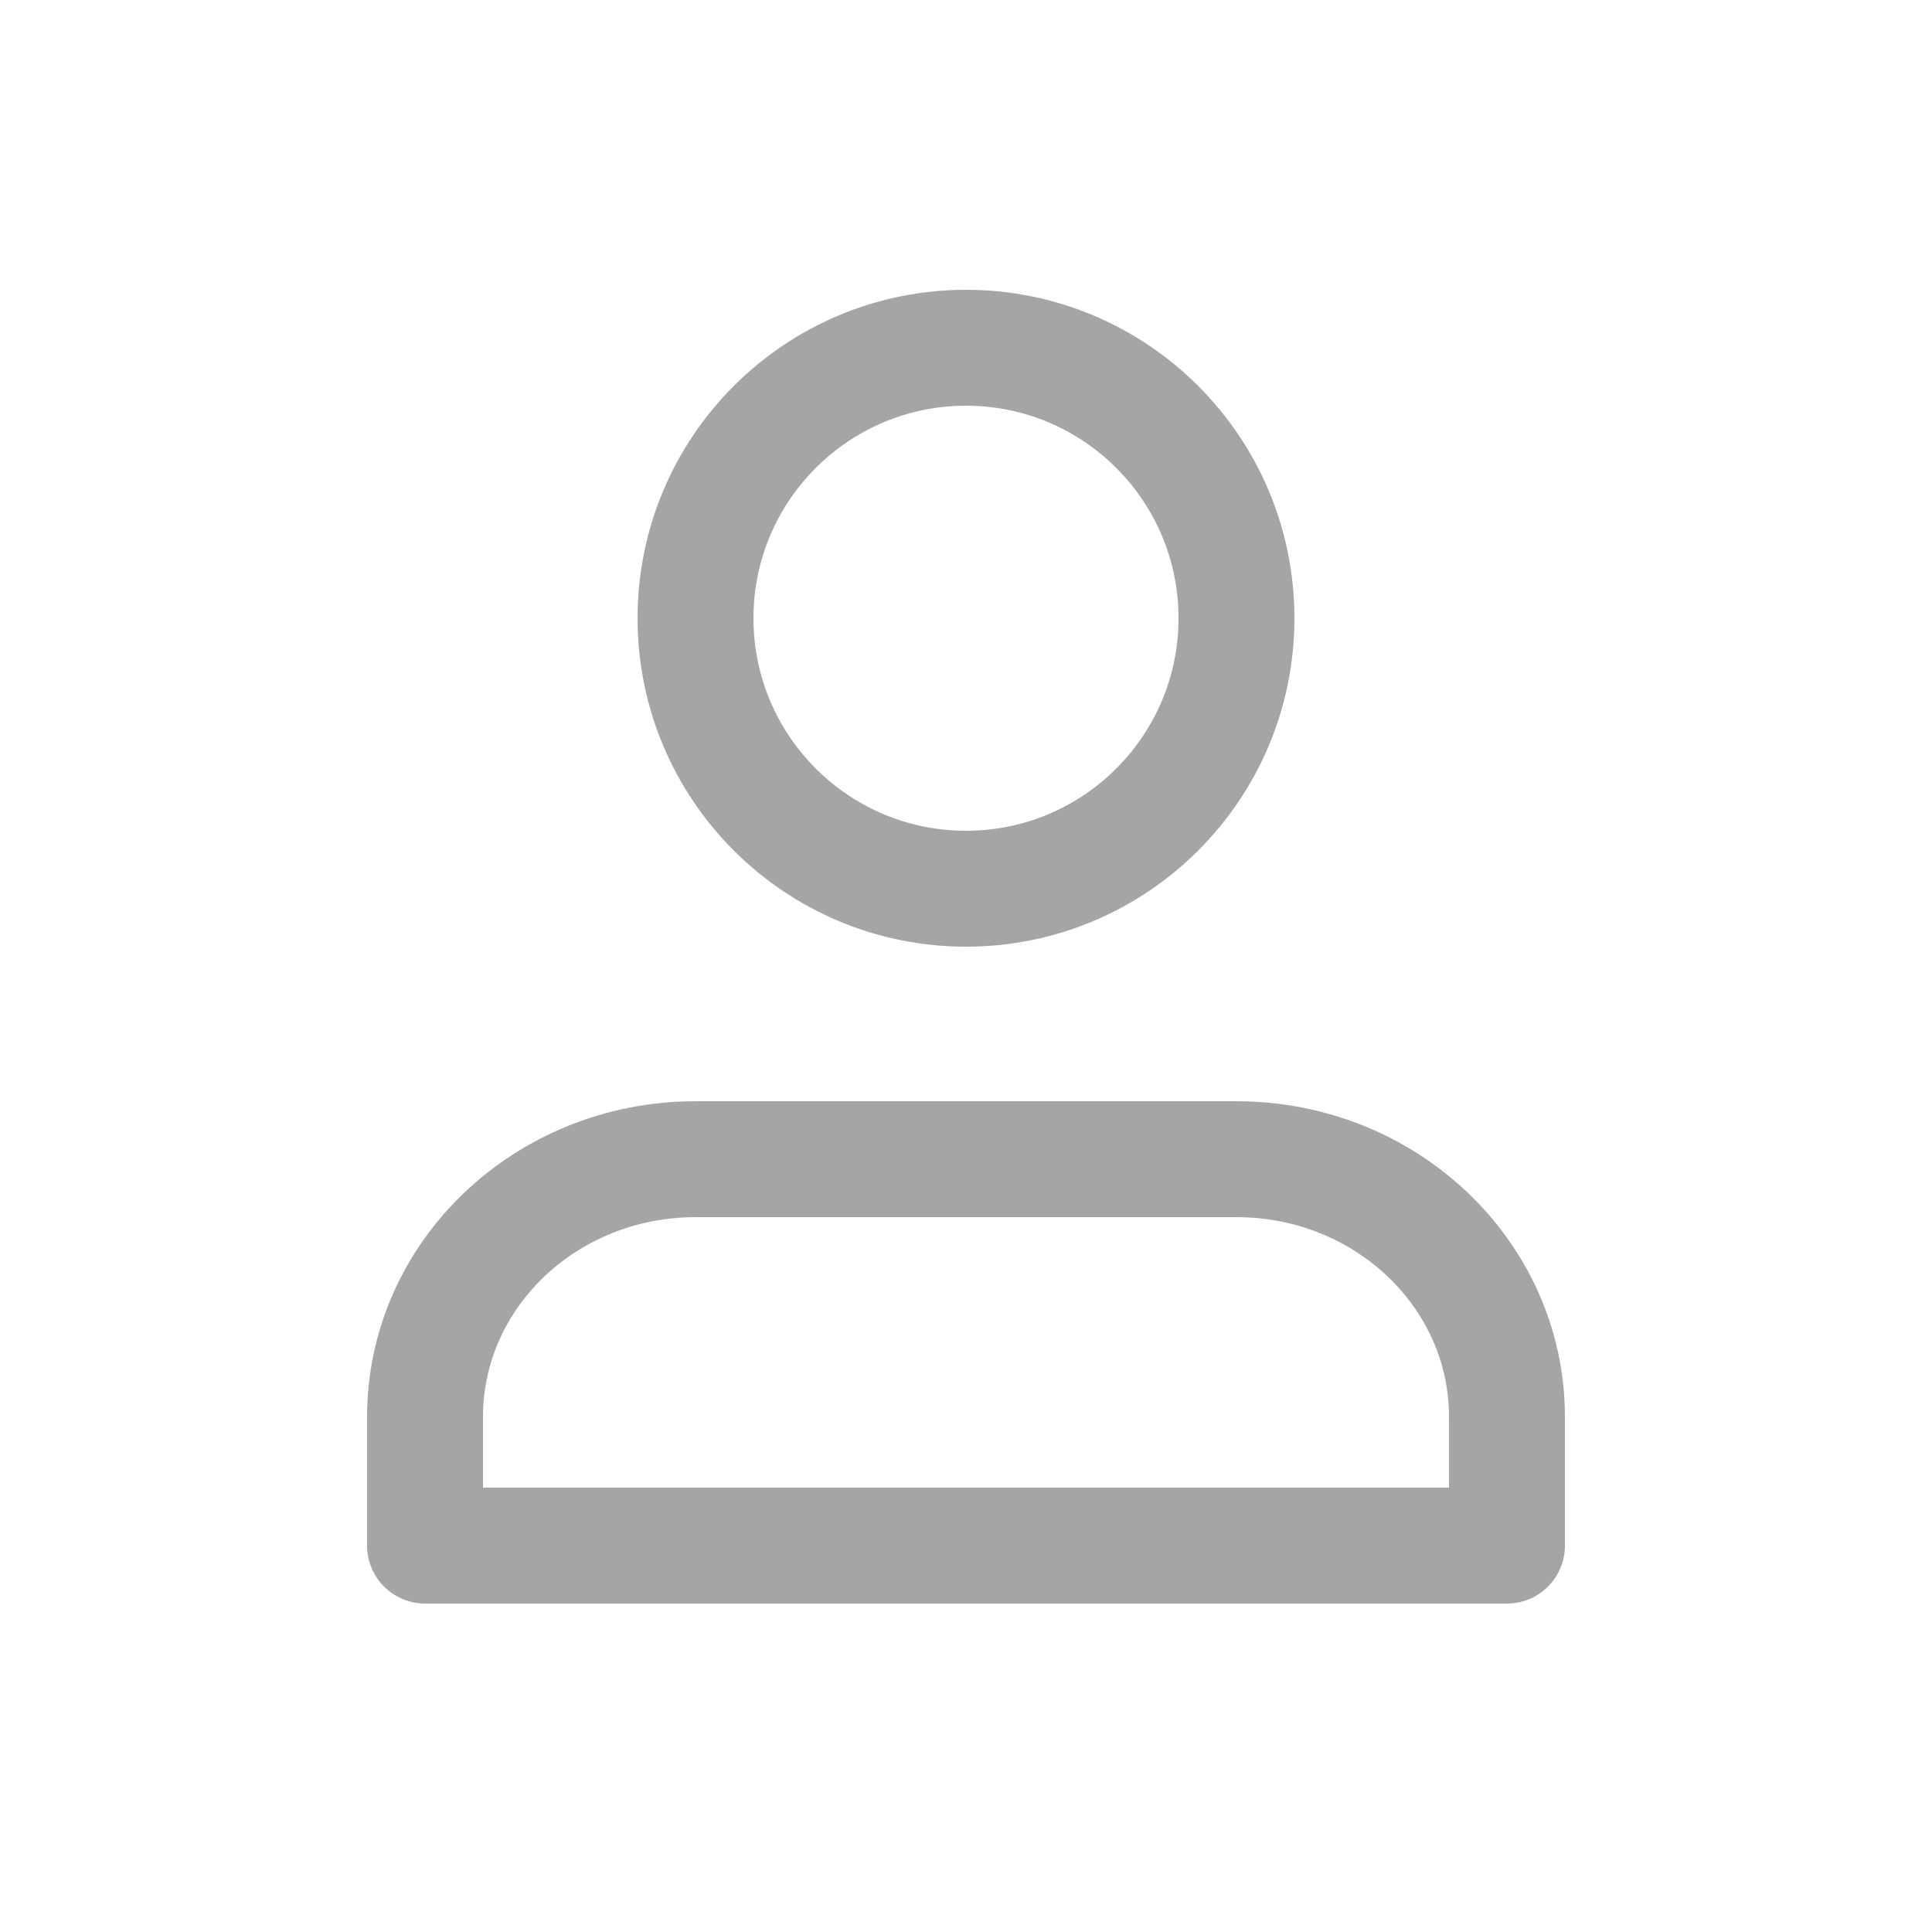<svg width="50" height="50" viewBox="0 0 50 50" fill="none" xmlns="http://www.w3.org/2000/svg">
<path d="M32 30H18C14.134 30 11 32.985 11 36.667V40H39V36.667C39 32.985 35.866 30 32 30Z" stroke="#A5A5A5" stroke-width="3" stroke-linecap="round" stroke-linejoin="round"/>
<path d="M25 23C28.866 23 32 19.866 32 16C32 12.134 28.866 9 25 9C21.134 9 18 12.134 18 16C18 19.866 21.134 23 25 23Z" stroke="#A5A5A5" stroke-width="3" stroke-linecap="round" stroke-linejoin="round"/>
</svg>
